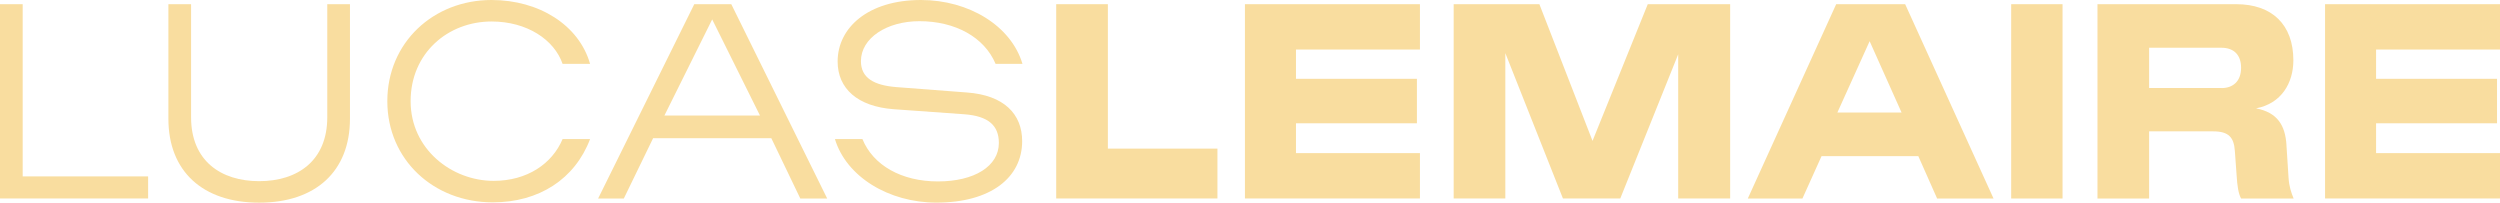 <svg width="1453" height="118" viewBox="0 0 1453 118" fill="none" xmlns="http://www.w3.org/2000/svg">
<g clip-path="url(#clip0_29_582)">
<path d="M13.184 2.438H0V115.347H86.088V102.525H13.184V2.438Z" fill="#F9DD9F"/>
<path d="M190.211 68.172C190.211 93.334 173.039 105.292 150.634 105.292C128.23 105.292 111.058 93.334 111.058 68.172V2.438H97.874V69.035C97.874 99.554 117.84 117.784 150.634 117.784C183.429 117.784 203.395 99.579 203.395 69.035V2.438H190.211V68.172Z" fill="#F9DD9F"/>
<path d="M285.672 12.492C306.324 12.492 322.124 23.079 326.976 37.12H342.954C336.527 14.574 313.284 0 285.672 0C251.836 0 225.113 24.806 225.113 58.803C225.113 92.8 252.014 117.606 286.383 117.606C313.284 117.606 334.114 104.073 342.954 80.842H326.976C320.905 95.238 306.324 105.114 286.891 105.114C262.607 105.114 238.653 86.732 238.653 58.803C238.653 30.874 260.346 12.492 285.672 12.492Z" fill="#F9DD9F"/>
<path d="M403.512 2.438L347.628 115.372H362.564L379.583 80.334H448.296L465.138 115.372H480.76L425.028 2.438H403.512ZM386.163 67.131L413.927 11.273L441.692 67.131H386.163Z" fill="#F9DD9F"/>
<path d="M534.384 12.314C555.036 12.314 572.055 21.505 578.634 37.12H594.257C587.652 14.929 563.012 0 535.248 0C504.537 0 486.831 16.123 486.831 35.724C486.831 51.516 498.465 61.926 519.448 63.475L560.574 66.42C574.291 67.461 580.54 72.844 580.54 83.076C580.54 96.609 566.314 105.445 545.129 105.445C523.944 105.445 507.458 96.076 501.234 80.816H485.256C491.861 102.677 516.501 117.759 544.265 117.759C575.84 117.759 594.079 103.185 594.079 82.035C594.079 66.242 583.486 55.325 561.971 53.751L521.022 50.628C507.839 49.587 500.371 45.245 500.371 35.546C500.371 22.191 515.307 12.314 534.384 12.314Z" fill="#F9DD9F"/>
<path d="M643.892 2.438H613.867V115.347H707.575V86.377H643.892V2.438Z" fill="#F9DD9F"/>
<path d="M723.553 115.347H825.263V88.992H753.223V71.651H823.51V45.804H753.223V28.792H825.263V2.438H723.553V115.347Z" fill="#F9DD9F"/>
<path d="M925.576 81.883L894.687 2.438H844.874V115.347H874.899V30.874L908.379 115.347H941.706L975.364 31.56V115.347H1005.57V2.438H957.684L925.576 81.883Z" fill="#F9DD9F"/>
<path d="M1067.19 2.438L1015.83 115.372H1047.58L1058.68 90.744H1114.92L1125.85 115.372H1158.64L1107.28 2.438H1067.19ZM1067.88 65.405L1086.63 23.943L1105.19 65.405H1067.88Z" fill="#F9DD9F"/>
<path d="M1198.75 2.438H1168.9V115.372H1198.75V2.438Z" fill="#F9DD9F"/>
<path d="M1328.91 84.472C1328.22 72.666 1323.53 65.379 1311.21 62.967C1325.96 60.2 1332.9 48.216 1332.9 35.038C1332.9 14.218 1320.4 2.438 1299.75 2.438H1219.05V115.372H1249.07V76.348H1286.39C1295.41 76.348 1298.35 79.978 1298.89 87.621L1299.93 102.017C1300.28 107.907 1300.97 112.605 1302.52 115.372H1333.05C1331.65 111.894 1330.46 108.618 1330.1 103.236L1328.89 84.498L1328.91 84.472ZM1291.24 51.161H1249.07V27.751H1291.06C1298.17 27.751 1302.52 31.738 1302.52 39.38C1302.52 47.53 1297.49 51.186 1291.24 51.186V51.161Z" fill="#F9DD9F"/>
<path d="M1453 28.792V2.438H1351.32V115.347H1453V88.992H1380.98V71.651H1451.27V45.804H1380.98V28.792H1453Z" fill="#F9DD9F"/>
</g>
<defs>
<clipPath id="clip0_29_582">
<rect width="1453" height="117.784" fill="white"/>
</clipPath>
</defs>
</svg>
